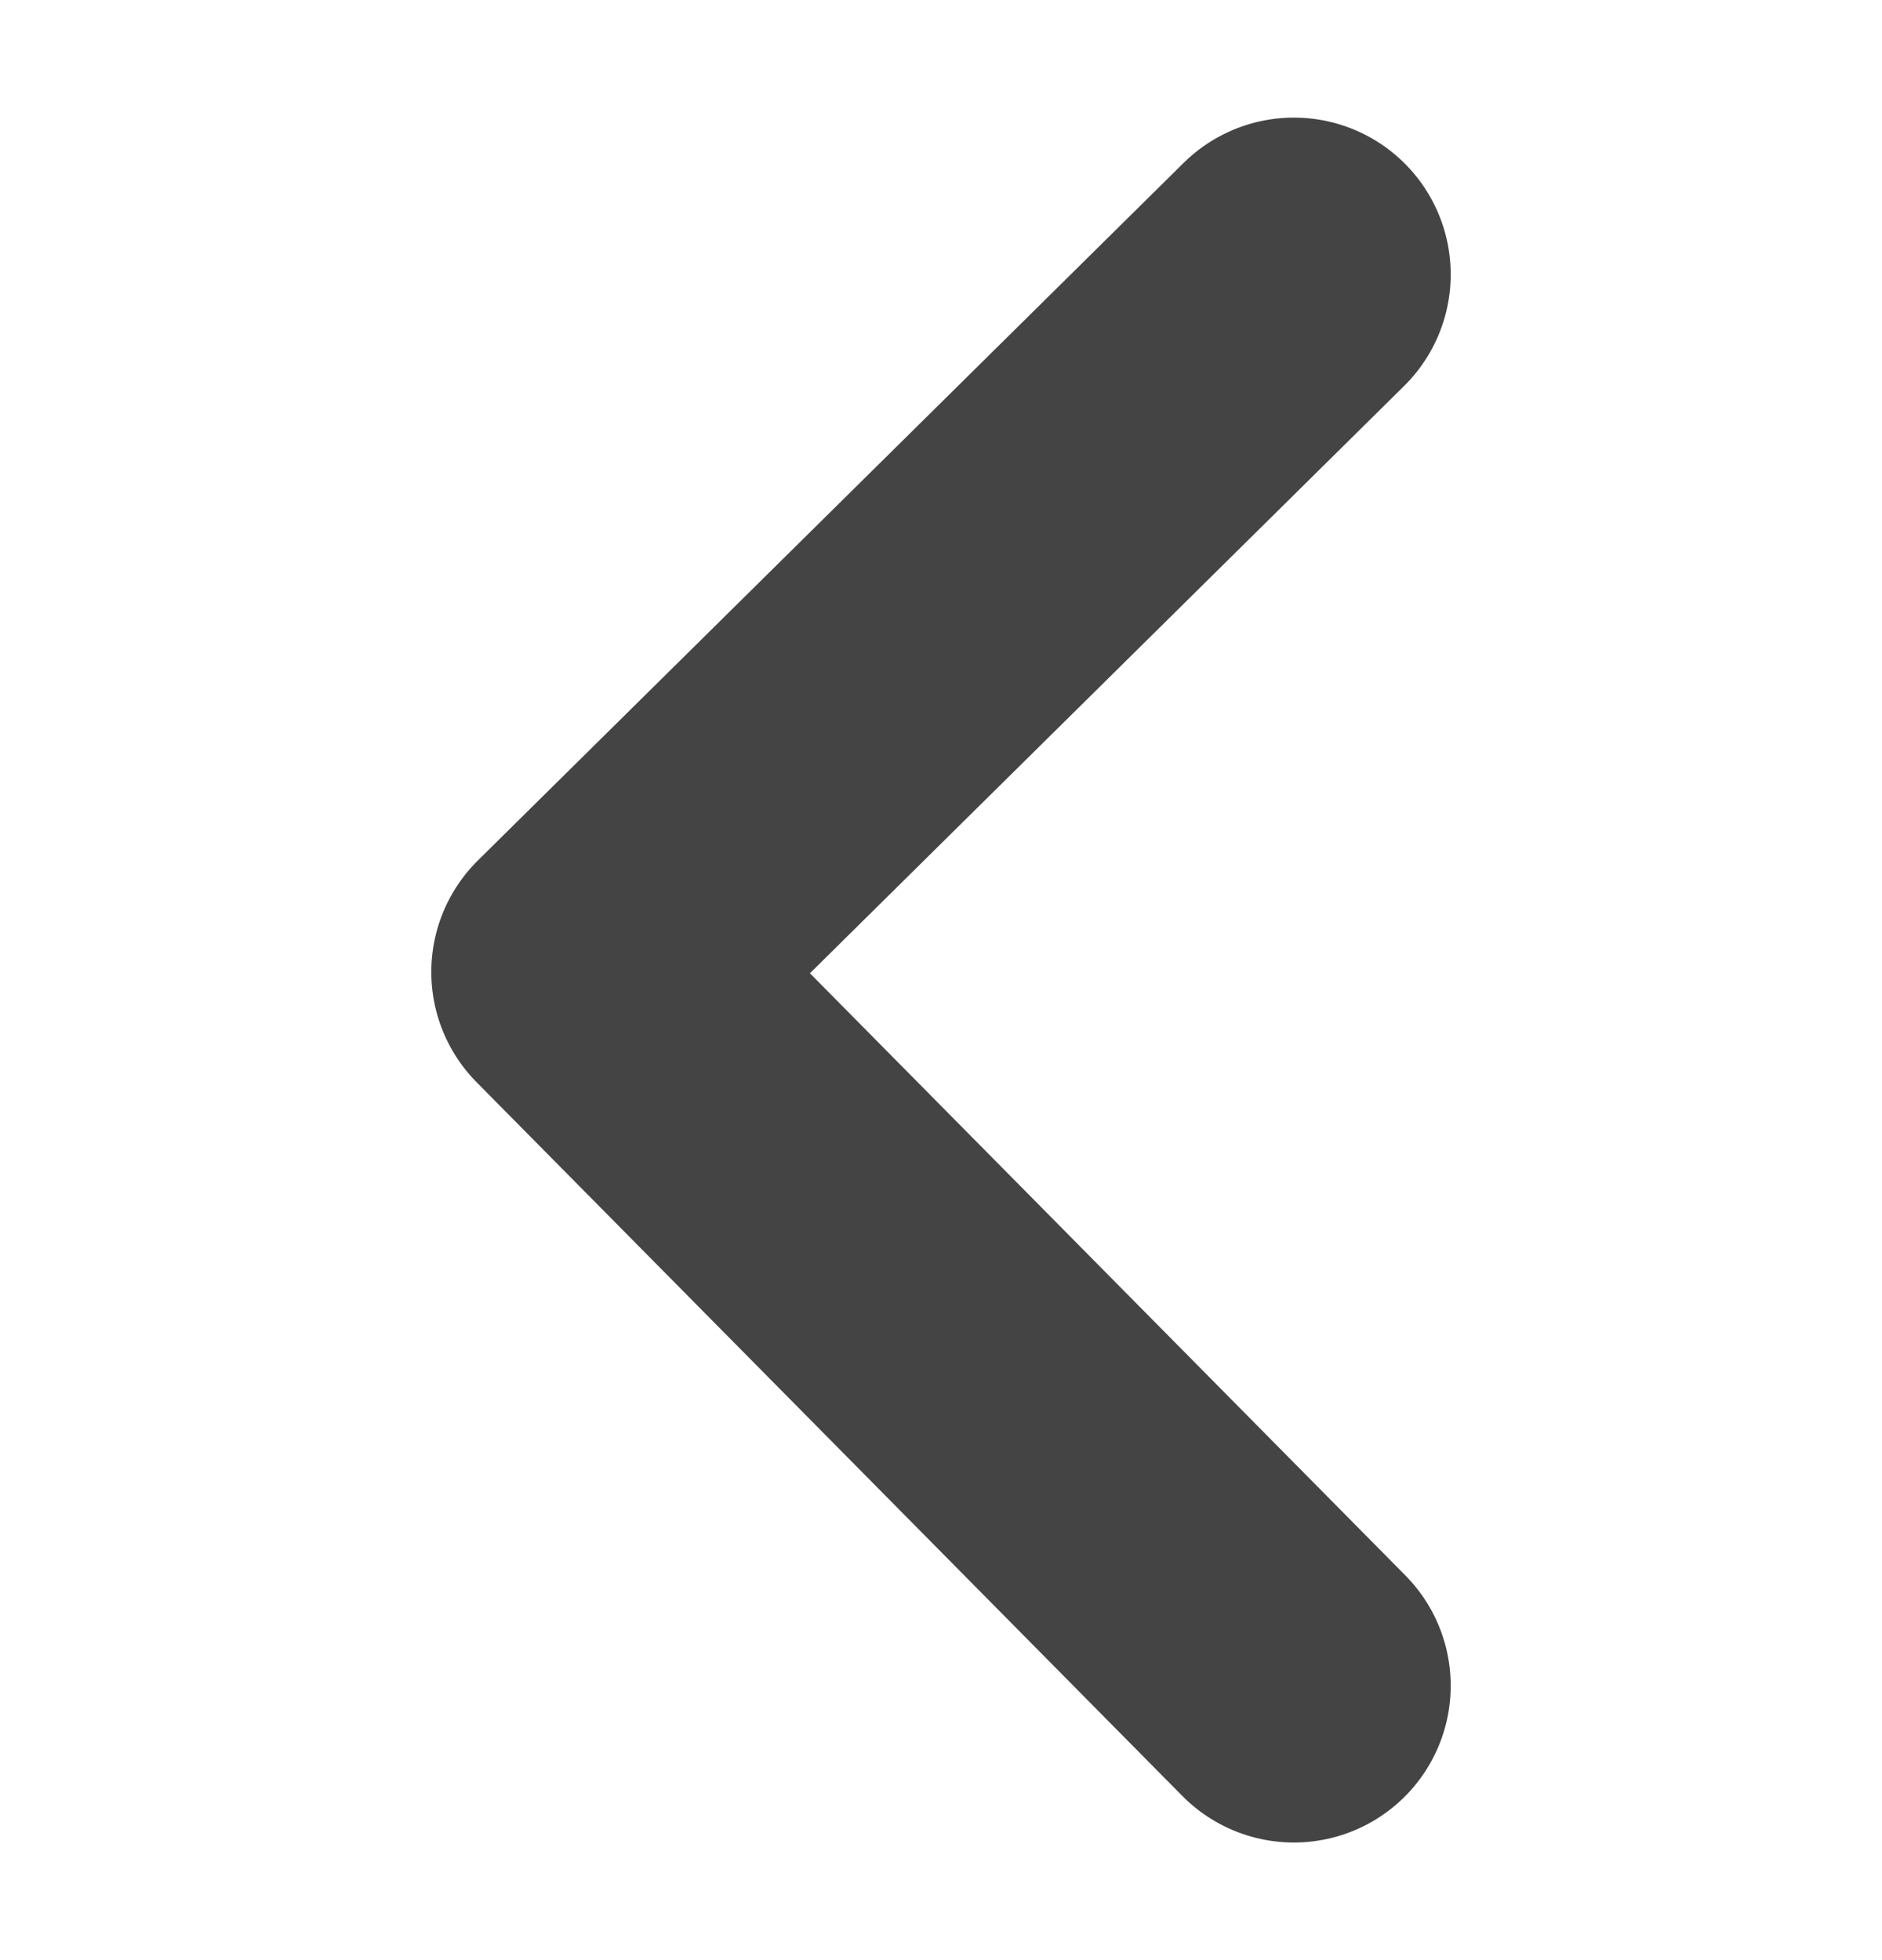 <svg width="24" height="25" viewBox="0 0 24 25" fill="none" xmlns="http://www.w3.org/2000/svg">
<path d="M16.5 3.5L7.5 12.397L16.5 21.5" stroke="#444444" stroke-width="4" stroke-linecap="round" stroke-linejoin="round"/>
</svg>

